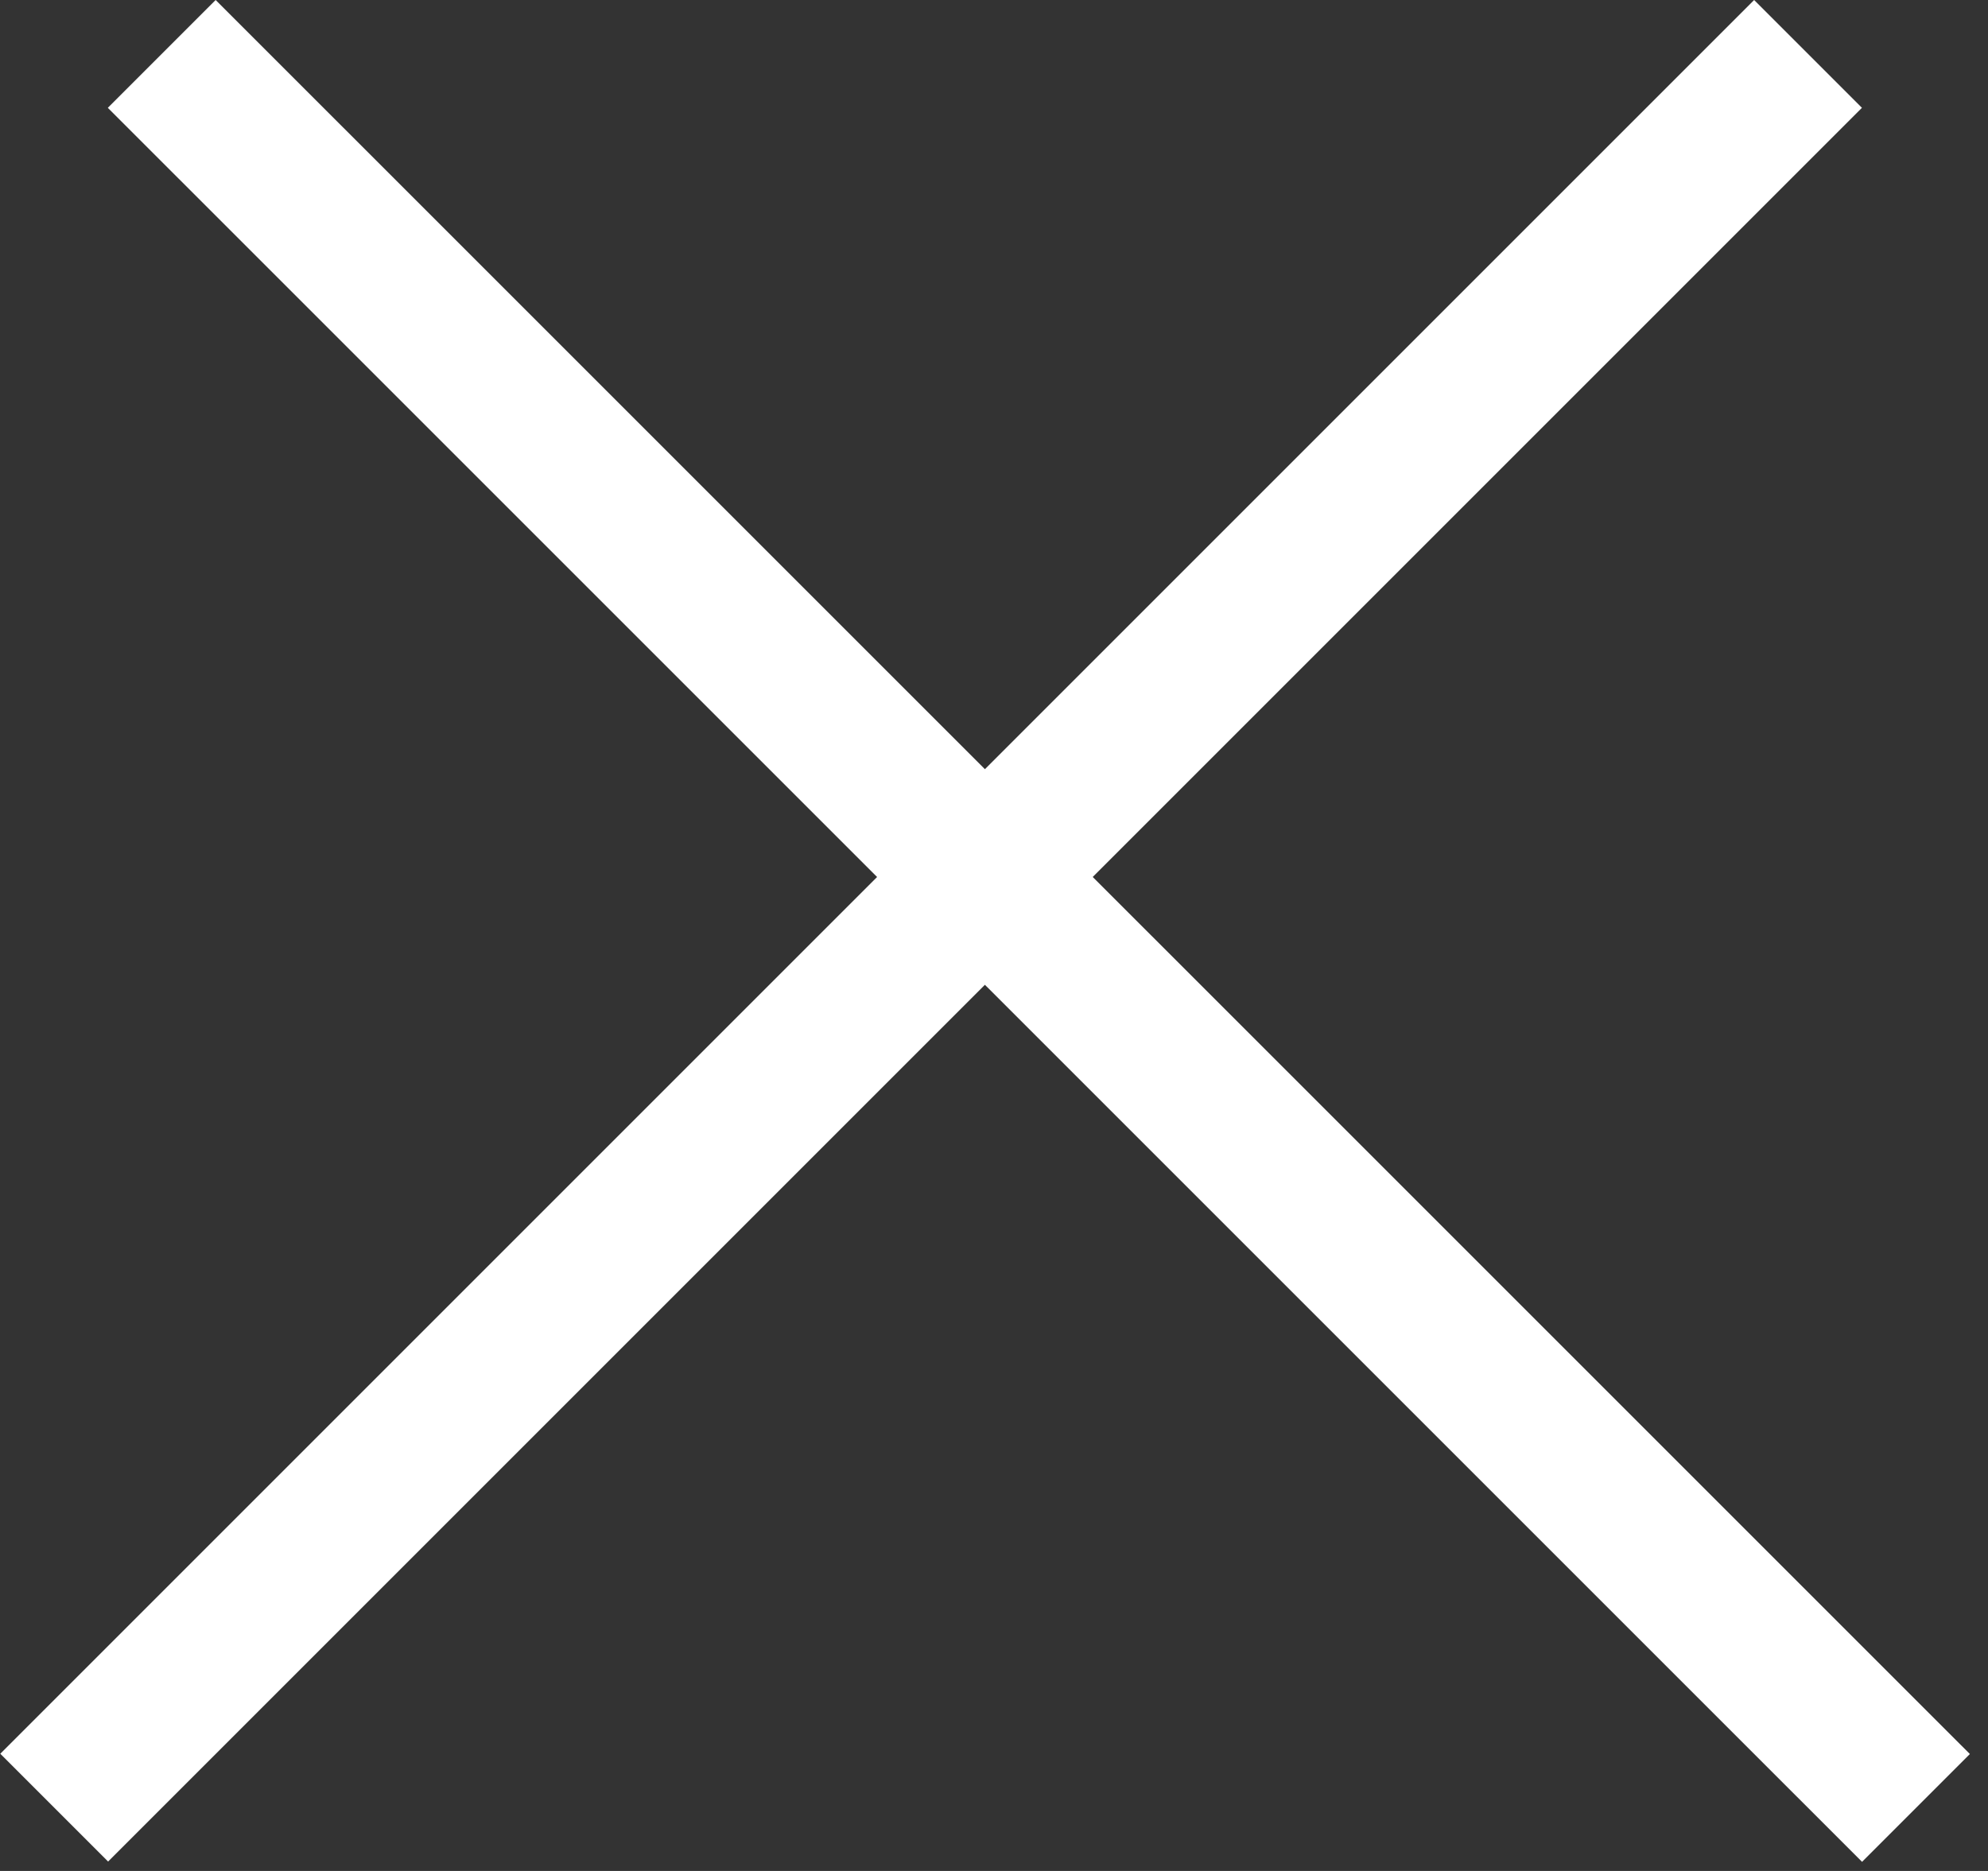 <svg preserveAspectRatio="none" width="100%" height="100%" overflow="visible" style="display: block;" viewBox="0 0 17 16" fill="none" xmlns="http://www.w3.org/2000/svg">
<rect x="0" y="0" width="17" height="16" fill="#333333" stroke="none"/>
<g id="Group 1261153635">
<line id="Line 59" x1="1.383" y1="0.461" x2="16.384" y2="15.461" stroke="white" stroke-width="1.304"/>
<line id="Line 60" y1="-0.652" x2="21.213" y2="-0.652" transform="matrix(-0.707 0.707 0.707 0.707 15.922 0.922)" stroke="white" stroke-width="1.304"/>
</g>
</svg>
